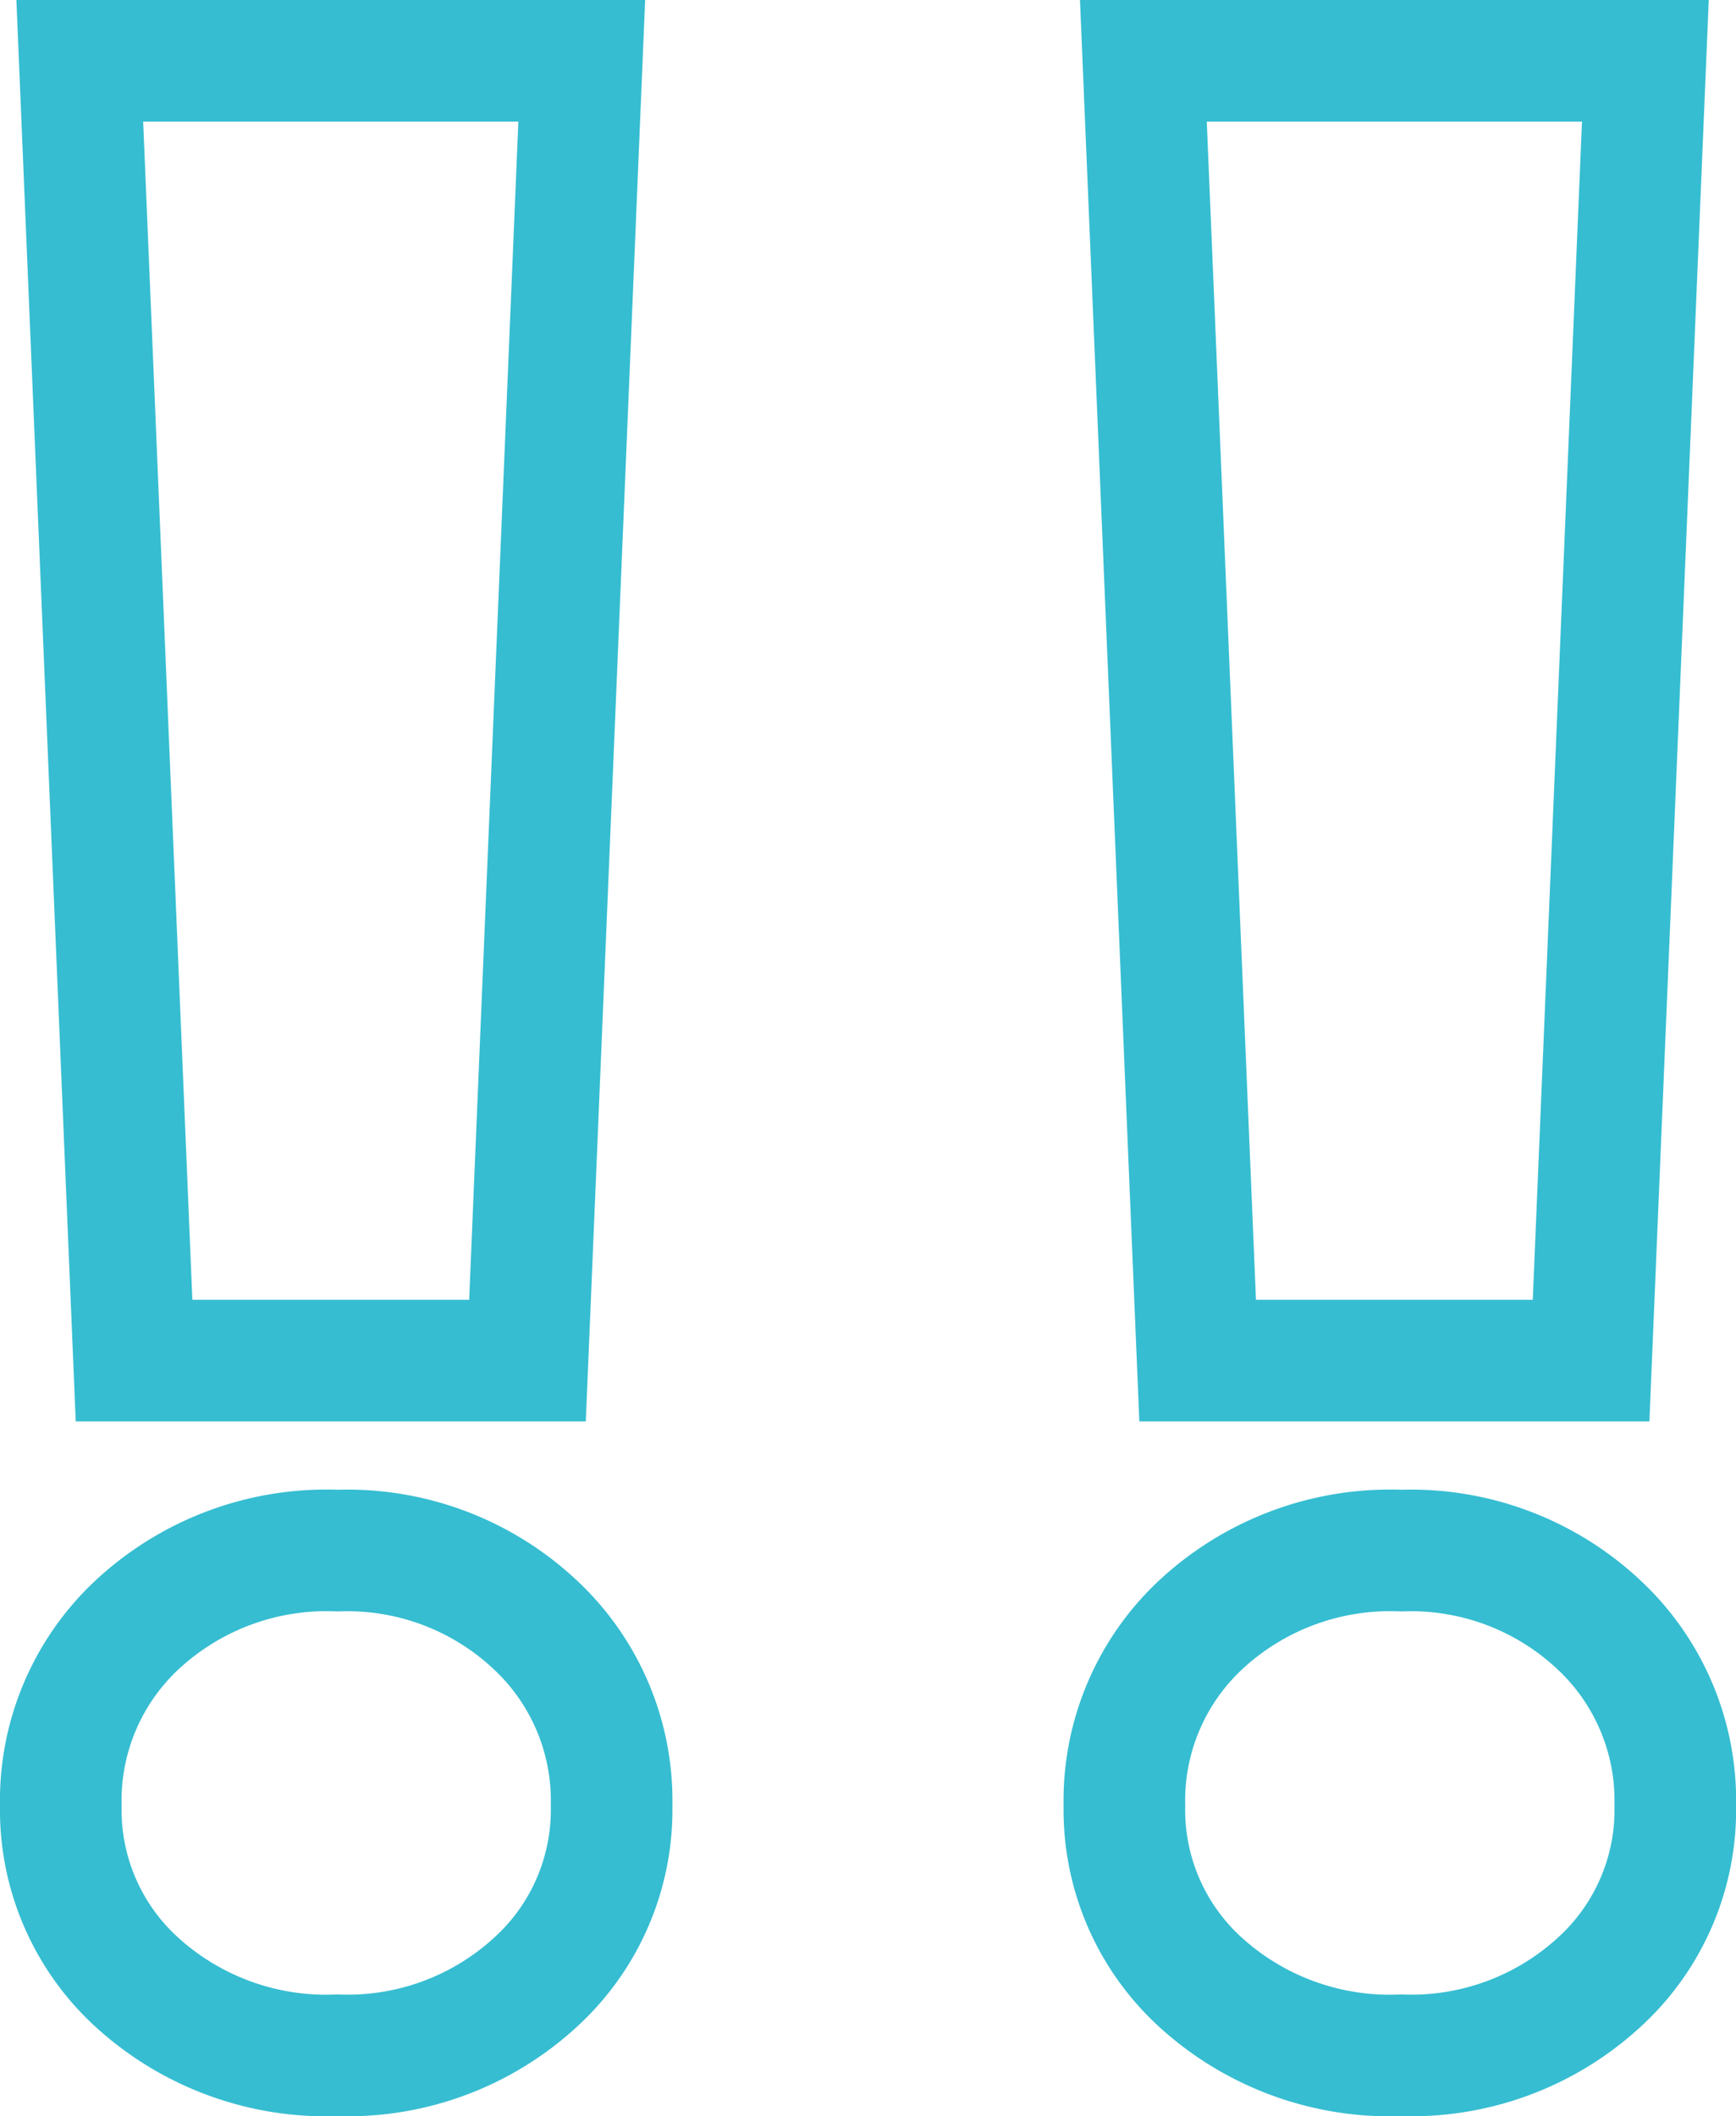<svg xmlns="http://www.w3.org/2000/svg" width="42.827" height="52.2" viewBox="0 0 42.827 52.2">
  <g id="グループ_209" data-name="グループ 209" transform="translate(-2335.471 -10271.905)">
    <g id="グループ_201" data-name="グループ 201">
      <path id="パス_1509" data-name="パス 1509" d="M23.179,64.831a5.746,5.746,0,0,1-1.908-4.384,5.926,5.926,0,0,1,1.908-4.485,6.859,6.859,0,0,1,4.92-1.807,6.771,6.771,0,0,1,4.852,1.807,5.93,5.93,0,0,1,1.908,4.485,5.75,5.75,0,0,1-1.908,4.384A6.843,6.843,0,0,1,28.1,66.605,6.933,6.933,0,0,1,23.179,64.831ZM34.123,17.405,32.784,49.468H23.078L21.739,17.405Z" transform="translate(2315.7 10256)" fill="none" stroke="#36bdd1" stroke-width="3"/>
      <path id="パス_1510" data-name="パス 1510" d="M49.418,64.831a5.746,5.746,0,0,1-1.908-4.384,5.926,5.926,0,0,1,1.908-4.485,6.859,6.859,0,0,1,4.92-1.807,6.775,6.775,0,0,1,4.853,1.807A5.929,5.929,0,0,1,61.1,60.447a5.749,5.749,0,0,1-1.907,4.384,6.847,6.847,0,0,1-4.853,1.774A6.933,6.933,0,0,1,49.418,64.831ZM60.362,17.405,59.023,49.468H49.317L47.978,17.405Z" transform="translate(2315.7 10256)" fill="none" stroke="#36bdd1" stroke-width="3"/>
    </g>
  </g>
</svg>
